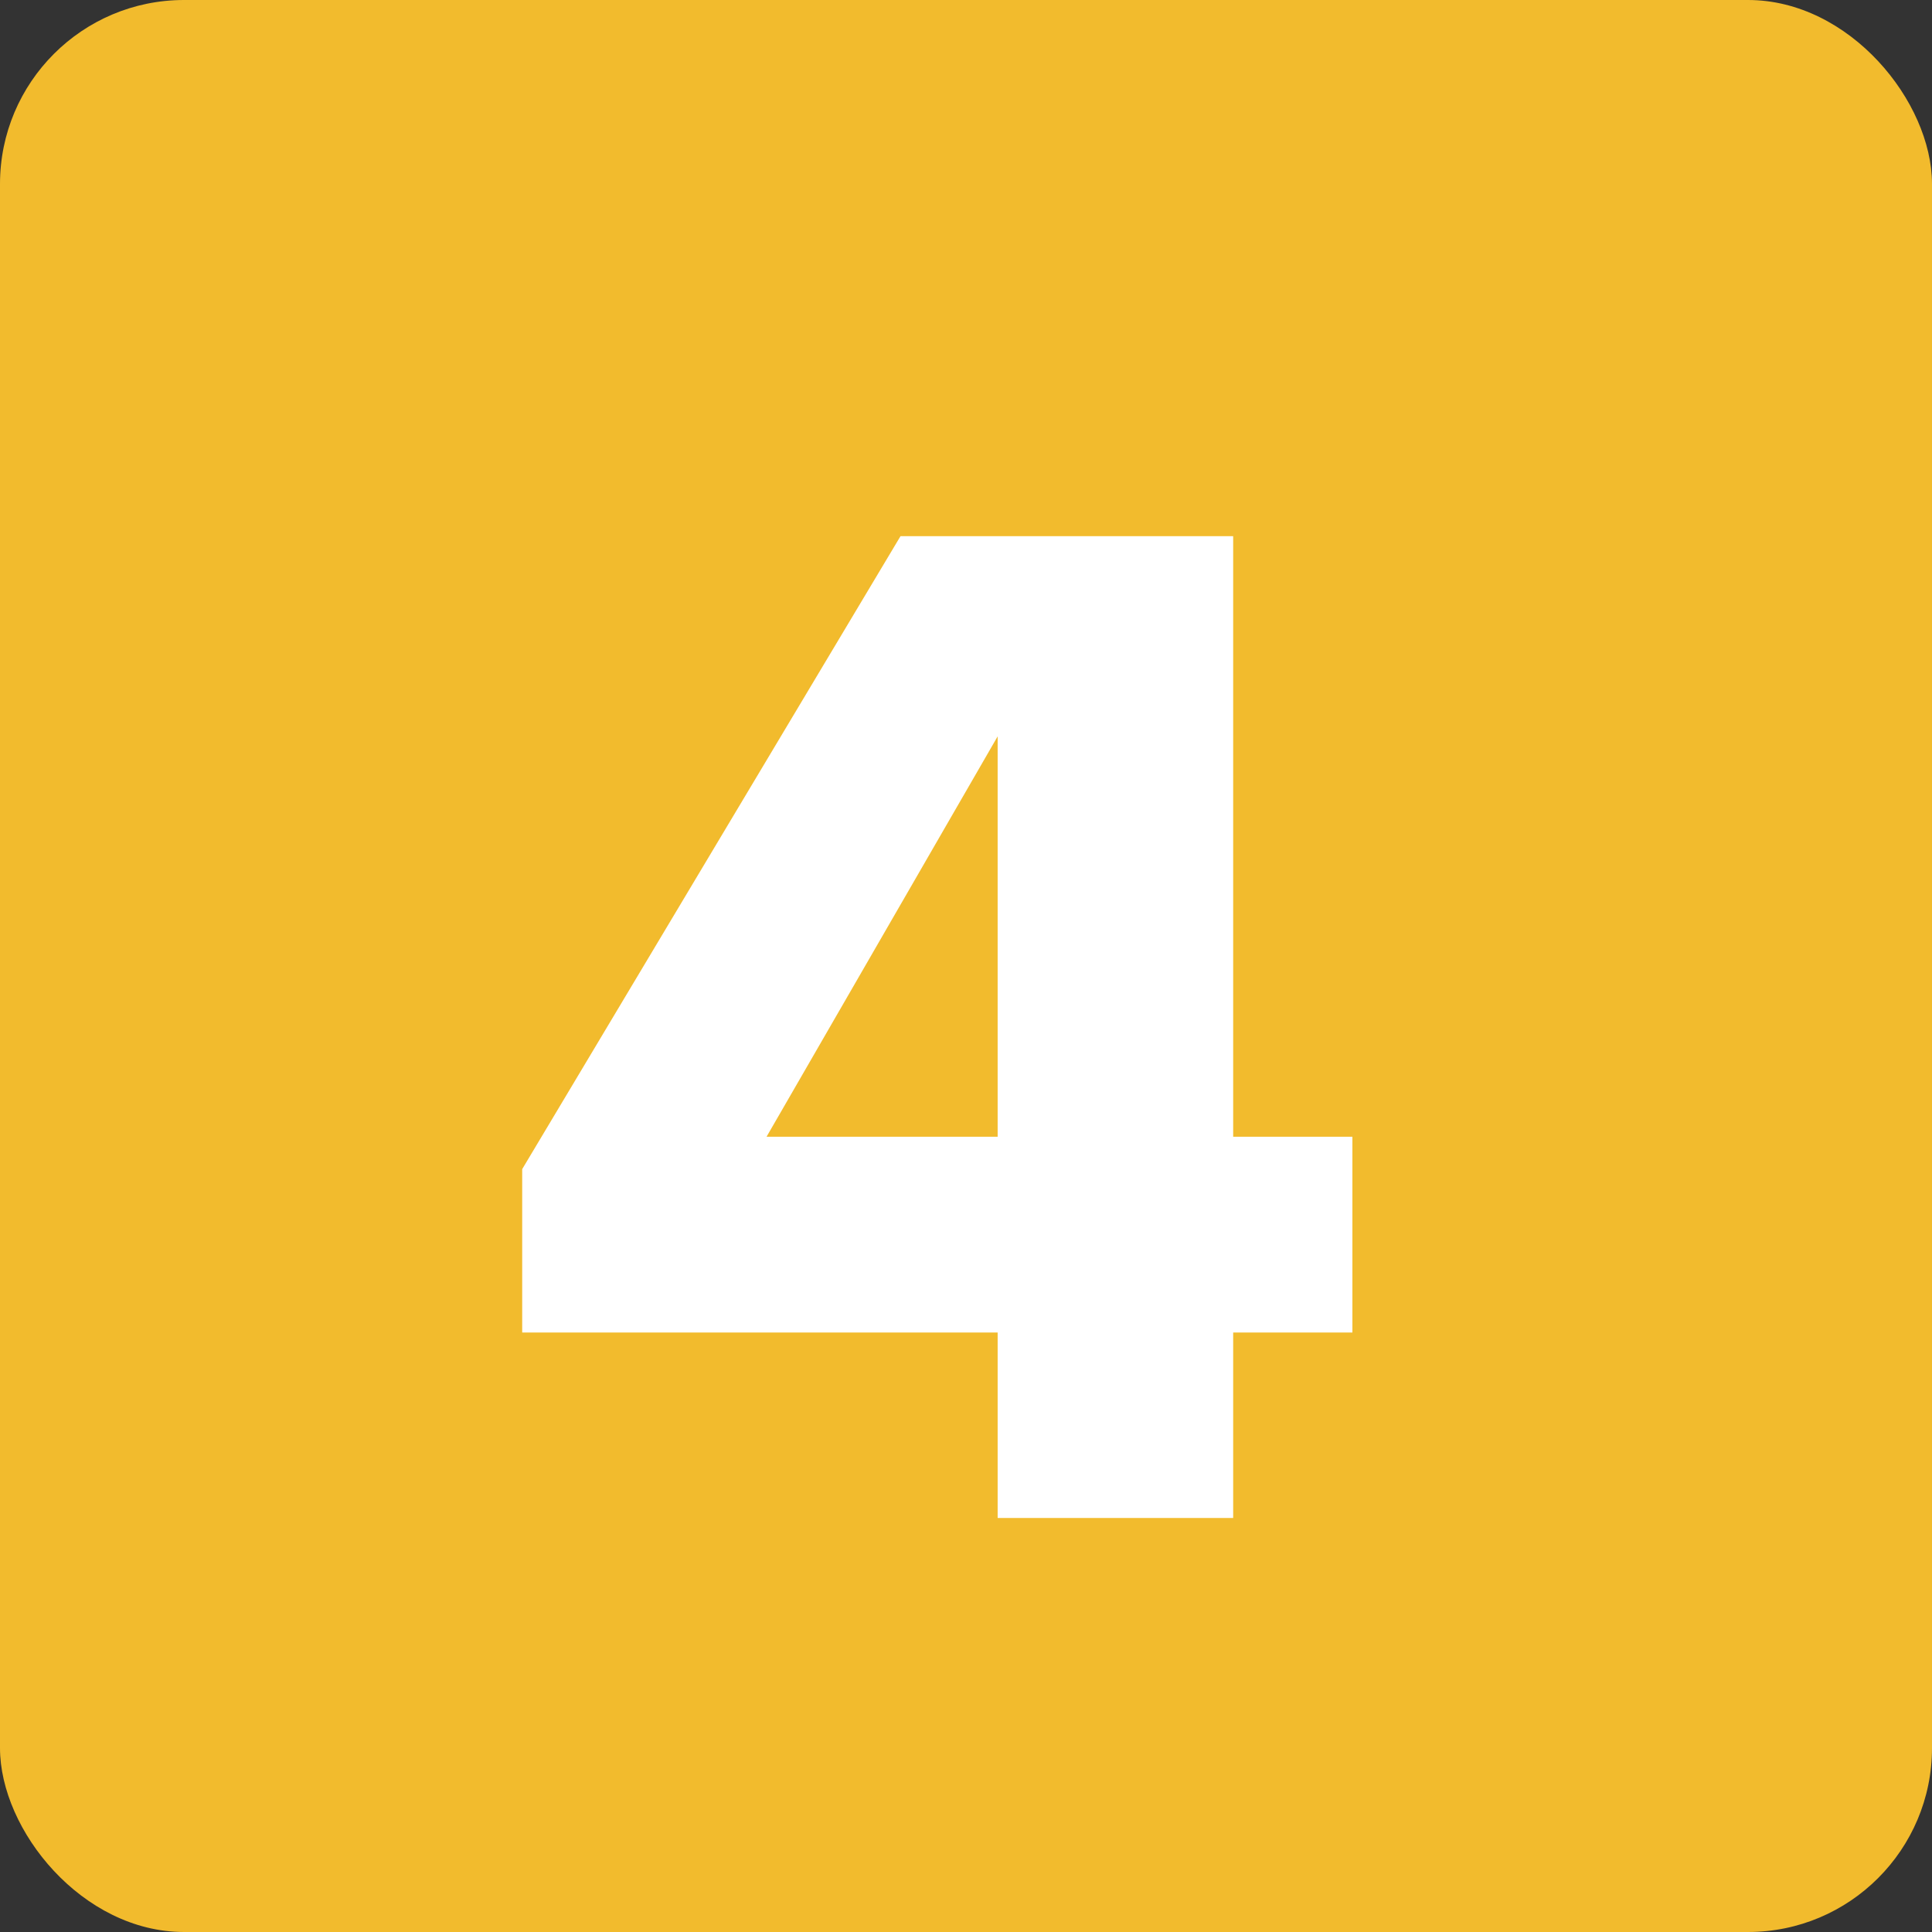 <svg xmlns="http://www.w3.org/2000/svg" width="42" height="42" viewBox="0 0 42 42" fill="none"><rect x="0" y="0" width="42" height="42" fill="#333333" stroke="none"/><rect width="42" height="42" rx="4" fill="#F2BB2D"></rect><path d="M26.808 11.656V24.712H29.4V28.968H26.808V33H21.688V28.968H11.352V25.416L19.576 11.656H26.808ZM16.664 24.712H21.688V16.008L16.664 24.712Z" fill="white"></path></svg>